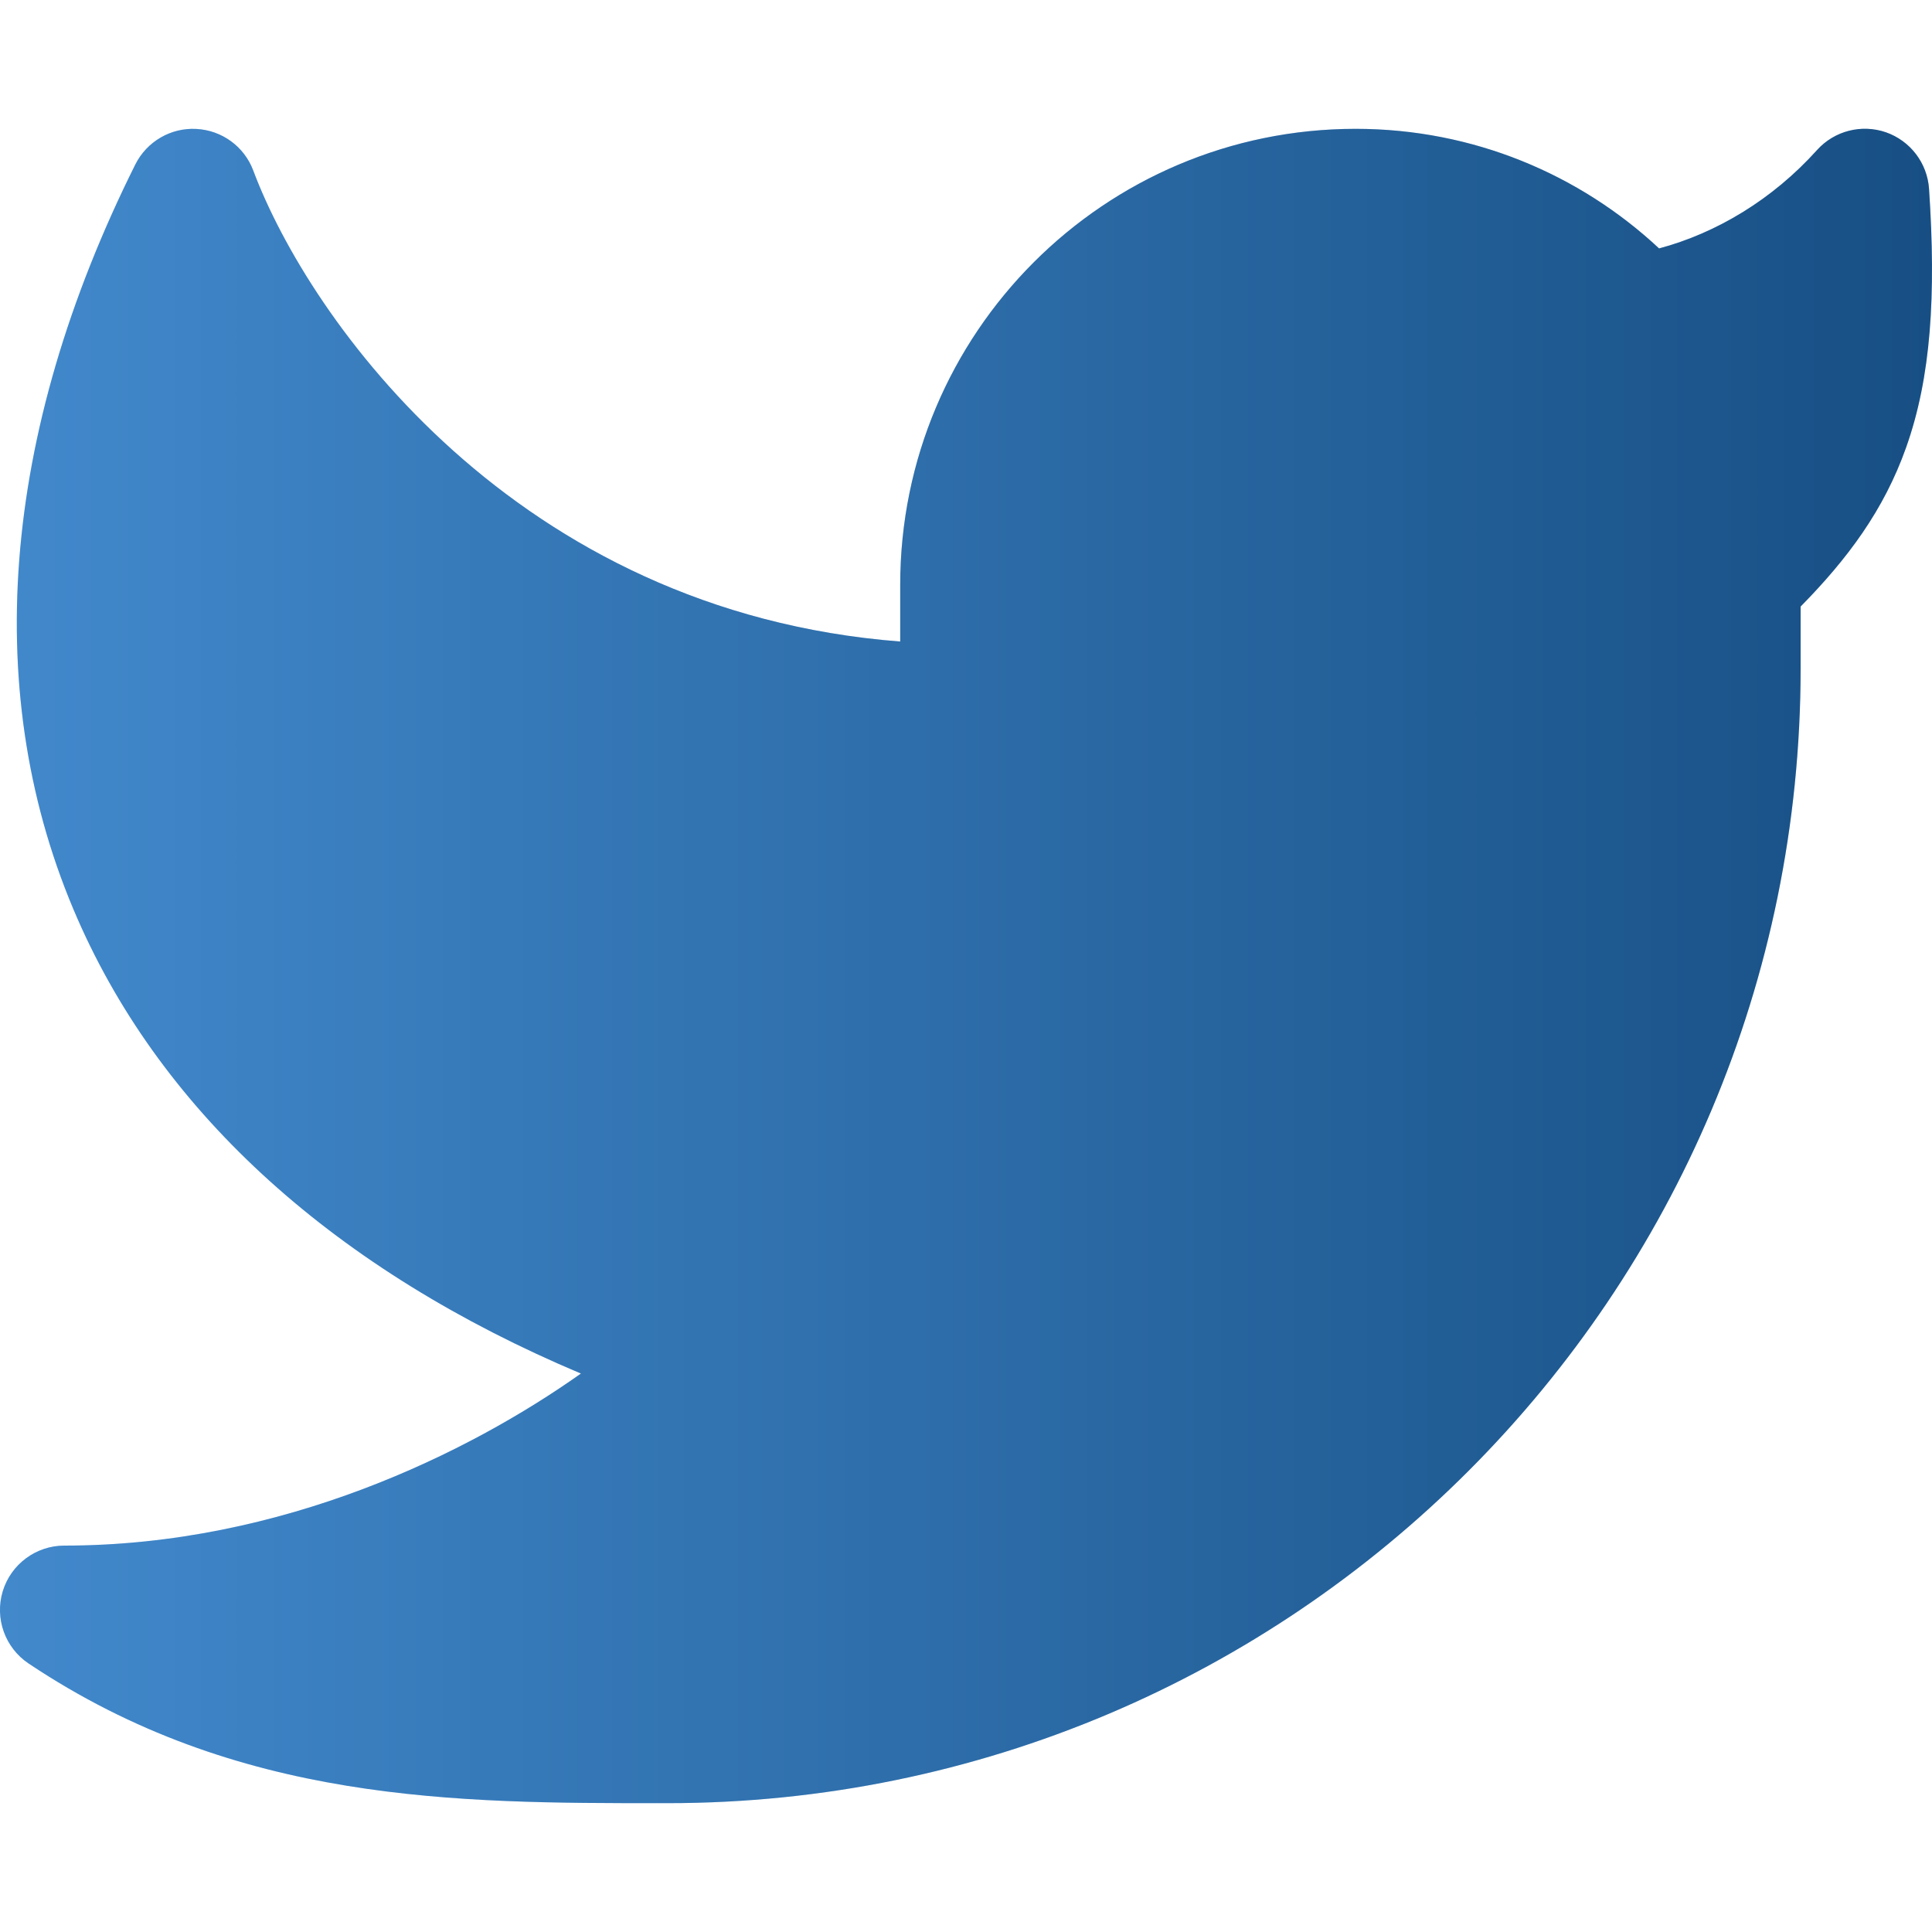 <svg width="19" height="19" viewBox="0 0 19 19" fill="none" xmlns="http://www.w3.org/2000/svg">
<path d="M18.971 1.858C18.954 1.604 18.787 1.385 18.547 1.301C18.306 1.218 18.039 1.287 17.869 1.476C17.431 1.963 16.878 2.293 16.316 2.443C15.535 1.714 14.486 1.267 13.332 1.267C10.858 1.267 8.853 3.276 8.853 5.752V6.309C5.064 6.016 3.038 3.138 2.491 1.678C2.403 1.442 2.183 1.281 1.931 1.268C1.68 1.254 1.444 1.392 1.331 1.617C0.006 4.273 -0.199 6.849 0.765 9.042C1.609 10.964 3.307 12.494 5.713 13.508C4.619 14.283 2.779 15.2 0.633 15.2C0.354 15.2 0.108 15.383 0.027 15.649C-0.054 15.917 0.05 16.205 0.282 16.36C2.339 17.734 4.495 17.733 6.5 17.733L6.562 17.733C12.719 17.733 17.708 12.735 17.708 6.571V5.965C18.168 5.497 18.527 5.018 18.746 4.399C18.991 3.708 19.041 2.907 18.971 1.858Z" fill="url(#paint0_linear_323_1264)"/>
<path d="M18.971 1.858C18.954 1.604 18.787 1.385 18.547 1.301C18.306 1.218 18.039 1.287 17.869 1.476C17.431 1.963 16.878 2.293 16.316 2.443C15.535 1.714 14.486 1.267 13.332 1.267C10.858 1.267 8.853 3.276 8.853 5.752V6.309C5.064 6.016 3.038 3.138 2.491 1.678C2.403 1.442 2.183 1.281 1.931 1.268C1.68 1.254 1.444 1.392 1.331 1.617C0.006 4.273 -0.199 6.849 0.765 9.042C1.609 10.964 3.307 12.494 5.713 13.508C4.619 14.283 2.779 15.2 0.633 15.2C0.354 15.2 0.108 15.383 0.027 15.649C-0.054 15.917 0.05 16.205 0.282 16.36C2.339 17.734 4.495 17.733 6.5 17.733L6.562 17.733C12.719 17.733 17.708 12.735 17.708 6.571V5.965C18.168 5.497 18.527 5.018 18.746 4.399C18.991 3.708 19.041 2.907 18.971 1.858Z" fill="black" fill-opacity="0.2"/>
<defs>
<linearGradient id="paint0_linear_323_1264" x1="0" y1="9.5" x2="19" y2="9.5" gradientUnits="userSpaceOnUse">
<stop stop-color="#52ABFF"/>
<stop offset="1" stop-color="#1D63A5"/>
</linearGradient>
</defs>
</svg>
